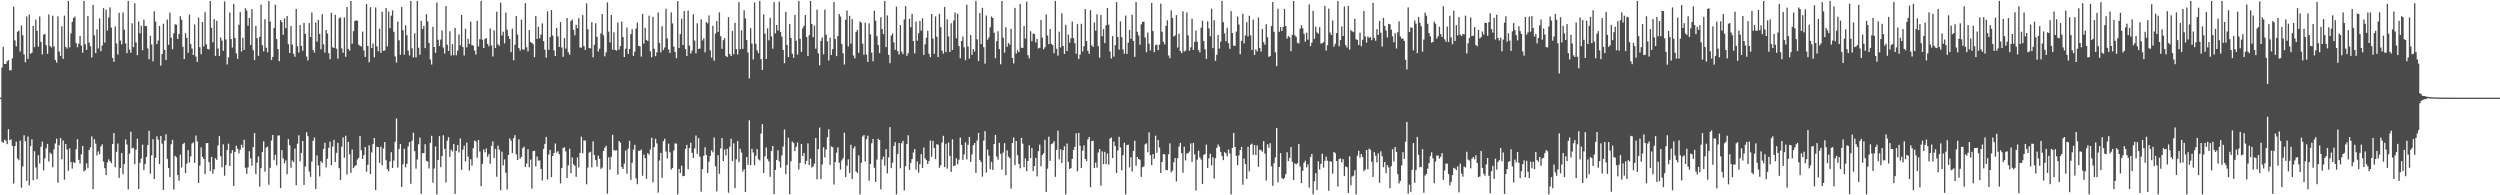<?xml version="1.0" encoding="UTF-8"?>
<svg xmlns="http://www.w3.org/2000/svg" width="1920" height="150">
  <path d="M0 75.000h1v1.000H0zM1 51.907h1v56.998H1zM2 35.936h1v73.801H2zM3 49.172h1v58.213H3zM4 49.114h1v58.917H4zM5 47.034h1v63.653H5zM6 46.116h1v53.128H6zM7 53.936h1v53.608H7zM8 54.049h1v53.083H8zM9 44.866h1v67.145H9zM10 5.128h1v135.897H10zM11 31.028h1v81.137H11zM12 35.704h1v73.113H12zM13 24.306h1v97.385H13zM14 23.484h1v99.606H14zM15 39.581h1v68.379H15zM16 19.534h1v124.521H16zM17 27.030h1v100.817H17zM18 41.758h1v62.123H18zM19 47.809h1v60.659H19zM20 12.695h1v126.191H20zM21 45.227h1v59.652H21zM22 11.212h1v131.023H22zM23 41.273h1v70.966H23zM24 40.377h1v66.564H24zM25 19.926h1v118.500H25zM26 36.176h1v80.015H26zM27 15.115h1v113.481H27zM28 23.578h1v114.039H28zM29 35.777h1v83.475H29zM30 12.657h1v112.860H30zM31 32.149h1v80.519H31zM32 41.844h1v66.887H32zM33 26.620h1v104.230H33zM34 25.950h1v95.618H34zM35 34.710h1v79.171H35zM36 41.395h1v69.083H36zM37 11.044h1v112.966H37zM38 35.254h1v81.968H38zM39 36.505h1v81.825H39zM40 12.011h1v116.427H40zM41 35.619h1v79.012H41zM42 46.084h1v64.166H42zM43 48.063h1v58.427H43zM44 12.520h1v127.894H44zM45 39.615h1v71.910H45zM46 42.937h1v63.025H46zM47 20.194h1v102.140H47zM48 45.192h1v62.652H48zM49 12.000h1v126.008H49zM50 36.027h1v74.525H50zM51 37.302h1v77.559H51zM52 0.706h1v130.518H52zM53 36.383h1v77.643H53zM54 25.634h1v98.816H54zM55 16.783h1v112.678H55zM56 13.785h1v110.700H56zM57 12.684h1v112.493H57zM58 33.065h1v81.556H58zM59 36.306h1v70.690H59zM60 33.542h1v89.238H60zM61 27.622h1v98.044H61zM62 35.033h1v83.513H62zM63 40.458h1v71.674H63zM64 0.721h1v130.851H64zM65 33.952h1v96.775H65zM66 38.281h1v87.149H66zM67 12.167h1v117.054H67zM68 32.734h1v82.399H68zM69 35.516h1v77.637H69zM70 44.139h1v60.613H70zM71 3.766h1v141.477H71zM72 27.123h1v79.788H72zM73 40.781h1v69.479H73zM74 22.592h1v96.763H74zM75 37.217h1v79.037H75zM76 14.079h1v104.356H76zM77 39.337h1v73.122H77zM78 34.955h1v75.881H78zM79 6.223h1v117.958H79zM80 32.717h1v96.454H80zM81 7.422h1v127.087H81zM82 23.480h1v101.254H82zM83 13.338h1v109.056H83zM84 5.691h1v118.103H84zM85 21.188h1v104.100H85zM86 44.474h1v66.181H86zM87 47.438h1v54.766H87zM88 20.288h1v108.188H88zM89 33.411h1v83.150H89zM90 41.914h1v68.392H90zM91 9.832h1v126.748H91zM92 31.108h1v97.957H92zM93 34.043h1v83.450H93zM94 9.558h1v124.272H94zM95 22.765h1v103.213H95zM96 33.284h1v73.827H96zM97 40.827h1v70.150H97zM98 0.717h1v144.703H98zM99 38.137h1v79.873H99zM100 40.574h1v60.589H100zM101 17.899h1v96.134H101zM102 36.245h1v77.152H102zM103 2.445h1v123.597H103zM104 32.558h1v82.452H104zM105 42.341h1v64.227H105zM106 16.412h1v128.771H106zM107 25.536h1v99.496H107zM108 19.707h1v102.082H108zM109 38.593h1v72.557H109zM110 15.030h1v115.651H110zM111 19.946h1v106.073H111zM112 20.063h1v100.420H112zM113 37.157h1v74.251H113zM114 45.526h1v54.946H114zM115 27.456h1v105.920H115zM116 34.078h1v85.208H116zM117 47.138h1v59.785H117zM118 8.721h1v128.805H118zM119 16.586h1v104.621H119zM120 33.823h1v70.865H120zM121 31.148h1v76.110H121zM122 19.940h1v106.042H122zM123 50.443h1v53.974H123zM124 41.419h1v68.917H124zM125 18.206h1v127.738H125zM126 38.280h1v69.715H126zM127 46.089h1v57.013H127zM128 14.967h1v106.998H128zM129 34.378h1v94.651H129zM130 9.655h1v126.318H130zM131 28.908h1v81.912H131zM132 37.800h1v69.571H132zM133 25.613h1v119.964H133zM134 18.643h1v101.086H134zM135 19.034h1v101.757H135zM136 29.889h1v104.540H136zM137 26.060h1v112.669H137zM138 12.440h1v106.307H138zM139 15.163h1v113.469H139zM140 35.930h1v74.766H140zM141 45.395h1v64.283H141zM142 25.518h1v107.456H142zM143 29.050h1v96.653H143zM144 40.463h1v74.829H144zM145 11.211h1v113.645H145zM146 33.831h1v86.266H146zM147 37.243h1v73.022H147zM148 42.240h1v67.102H148zM149 18.894h1v106.150H149zM150 43.419h1v60.649H150zM151 47.564h1v61.037H151zM152 13.564h1v126.983H152zM153 36.269h1v90.890H153zM154 41.657h1v71.536H154zM155 16.900h1v103.587H155zM156 35.654h1v86.396H156zM157 9.302h1v124.442H157zM158 34.025h1v75.928H158zM159 37.562h1v72.251H159zM160 37.969h1v86.620H160zM161 0.714h1v130.670H161zM162 21.280h1v99.255H162zM163 32.560h1v100.838H163zM164 14.661h1v115.296H164zM165 42.897h1v78.652H165zM166 15.943h1v106.867H166zM167 37.213h1v74.459H167zM168 43.003h1v61.536H168zM169 28.779h1v91.258H169zM170 31.205h1v97.251H170zM171 39.012h1v71.851H171zM172 1.131h1v133.847H172zM173 30.298h1v96.508H173zM174 49.479h1v65.668H174zM175 44.035h1v66.317H175zM176 9.628h1v117.860H176zM177 30.004h1v87.766H177zM178 36.511h1v78.778H178zM179 3.076h1v139.701H179zM180 29.250h1v87.428H180zM181 40.966h1v70.922H181zM182 45.221h1v68.982H182zM183 19.071h1v98.727H183zM184 9.274h1v105.693H184zM185 39.549h1v71.625H185zM186 28.968h1v84.338H186zM187 38.372h1v68.929H187zM188 6.275h1v122.601H188zM189 8.132h1v125.343H189zM190 19.698h1v108.904H190zM191 13.794h1v102.390H191zM192 34.544h1v87.175H192zM193 7.031h1v120.230H193zM194 38.575h1v74.327H194zM195 46.141h1v56.060H195zM196 19.912h1v113.828H196zM197 29.293h1v95.646H197zM198 42.830h1v77.335H198zM199 28.256h1v115.049H199zM200 3.505h1v125.598H200zM201 34.710h1v82.062H201zM202 39.452h1v69.063H202zM203 14.728h1v117.053H203zM204 36.667h1v76.604H204zM205 40.172h1v72.447H205zM206 0.720h1v141.162H206zM207 16.603h1v112.277H207zM208 46.136h1v61.721H208zM209 43.720h1v59.957H209zM210 21.498h1v101.577H210zM211 3.591h1v115.294H211zM212 29.989h1v96.964H212zM213 37.683h1v66.442H213zM214 46.983h1v56.979H214zM215 15.393h1v129.082H215zM216 16.957h1v98.366H216zM217 26.707h1v95.004H217zM218 14.112h1v111.278H218zM219 21.632h1v101.551H219zM220 12.299h1v121.488H220zM221 33.924h1v72.892H221zM222 40.688h1v70.806H222zM223 19.947h1v108.851H223zM224 34.205h1v89.088H224zM225 41.269h1v83.174H225zM226 43.591h1v70.504H226zM227 6.849h1v135.482H227zM228 35.471h1v74.918H228zM229 40.356h1v63.590H229zM230 19.280h1v104.693H230zM231 35.226h1v82.251H231zM232 38.951h1v69.330H232zM233 17.522h1v124.440H233zM234 26.072h1v101.865H234zM235 43.439h1v58.086H235zM236 46.442h1v58.134H236zM237 17.732h1v114.022H237zM238 28.417h1v107.401H238zM239 9.608h1v114.496H239zM240 38.439h1v69.717H240zM241 40.358h1v65.273H241zM242 17.242h1v128.031H242zM243 31.908h1v87.489H243zM244 15.348h1v111.610H244zM245 25.985h1v109.477H245zM246 37.857h1v85.998H246zM247 10.930h1v114.104H247zM248 34.039h1v80.358H248zM249 40.345h1v69.264H249zM250 23.034h1v105.588H250zM251 25.756h1v96.162H251zM252 40.845h1v72.596H252zM253 45.463h1v63.288H253zM254 9.842h1v117.013H254zM255 36.317h1v76.275H255zM256 36.874h1v70.557H256zM257 11.296h1v113.097H257zM258 37.390h1v80.035H258zM259 45.005h1v64.736H259zM260 13.966h1v115.209H260zM261 13.353h1v124.919H261zM262 37.183h1v75.434H262zM263 40.518h1v65.017H263zM264 13.339h1v107.740H264zM265 43.612h1v60.610H265zM266 5.354h1v128.753H266zM267 37.512h1v71.494H267zM268 38.935h1v79.589H268zM269 0.717h1v132.065H269zM270 33.605h1v81.222H270zM271 23.950h1v105.189H271zM272 16.126h1v111.583H272zM273 15.549h1v111.202H273zM274 15.920h1v106.619H274zM275 34.292h1v86.955H275zM276 35.114h1v69.329H276zM277 35.813h1v79.617H277zM278 24.267h1v97.834H278zM279 38.727h1v80.364H279zM280 43.740h1v69.160H280zM281 3.086h1v128.765H281zM282 35.336h1v91.184H282zM283 47.843h1v63.753H283zM284 5.526h1v128.155H284zM285 36.896h1v80.154H285zM286 33.410h1v77.183H286zM287 44.018h1v61.991H287zM288 5.734h1v140.223H288zM289 35.657h1v77.089H289zM290 39.371h1v73.602H290zM291 22.015h1v103.091H291zM292 40.558h1v72.099H292zM293 8.969h1v118.050H293zM294 39.069h1v74.941H294zM295 38.760h1v70.371H295zM296 6.135h1v116.991H296zM297 35.663h1v94.216H297zM298 8.836h1v122.688H298zM299 21.671h1v102.348H299zM300 12.036h1v104.850H300zM301 7.975h1v121.020H301zM302 24.422h1v98.857H302zM303 43.384h1v65.477H303zM304 48.001h1v43.038H304zM305 16.543h1v112.183H305zM306 30.931h1v83.487H306zM307 42.129h1v68.501H307zM308 5.332h1v138.274H308zM309 23.257h1v102.960H309zM310 41.970h1v72.299H310zM311 19.436h1v109.092H311zM312 27.053h1v98.755H312zM313 38.907h1v73.633H313zM314 42.580h1v66.554H314zM315 0.719h1v140.460H315zM316 37.141h1v70.890H316zM317 44.100h1v57.803H317zM318 25.608h1v90.450H318zM319 44.057h1v85.503H319zM320 0.711h1v121.789H320zM321 36.595h1v74.217H321zM322 42.054h1v63.549H322zM323 15.951h1v132.960H323zM324 22.259h1v95.439H324zM325 19.954h1v97.615H325zM326 36.977h1v73.763H326zM327 10.874h1v112.664H327zM328 16.432h1v107.637H328zM329 32.986h1v96.392H329zM330 45.650h1v64.095H330zM331 49.561h1v54.738H331zM332 20.563h1v119.720H332zM333 36.090h1v93.346H333zM334 40.547h1v71.926H334zM335 1.972h1v147.310H335zM336 30.524h1v92.349H336zM337 35.381h1v69.186H337zM338 30.420h1v98.014H338zM339 23.407h1v96.431H339zM340 36.526h1v67.345H340zM341 41.126h1v73.135H341zM342 4.635h1v135.555H342zM343 34.372h1v73.589H343zM344 39.092h1v66.278H344zM345 24.029h1v96.463H345zM346 42.573h1v72.398H346zM347 33.896h1v82.433H347zM348 42.429h1v68.103H348zM349 21.440h1v127.428H349zM350 42.425h1v73.465H350zM351 38.855h1v72.499H351zM352 26.449h1v90.651H352zM353 34.825h1v71.542H353zM354 11.510h1v118.915H354zM355 36.136h1v78.791H355zM356 42.622h1v69.267H356zM357 22.111h1v101.918H357zM358 36.412h1v73.093H358zM359 29.801h1v90.478H359zM360 33.618h1v97.316H360zM361 16.657h1v105.609H361zM362 34.701h1v92.503H362zM363 34.986h1v78.880H363zM364 38.831h1v69.144H364zM365 41.880h1v66.757H365zM366 16.034h1v105.123H366zM367 35.620h1v71.916H367zM368 30.062h1v86.308H368zM369 0.712h1v142.231H369zM370 30.493h1v95.337H370zM371 36.900h1v77.819H371zM372 30.011h1v86.967H372zM373 29.234h1v84.844H373zM374 33.672h1v86.682H374zM375 35.606h1v82.830H375zM376 21.847h1v103.895H376zM377 34.885h1v77.156H377zM378 43.363h1v65.256H378zM379 23.284h1v98.028H379zM380 36.928h1v77.415H380zM381 9.007h1v126.714H381zM382 34.102h1v77.752H382zM383 35.115h1v79.883H383zM384 1.977h1v144.172H384zM385 27.319h1v89.160H385zM386 24.375h1v102.669H386zM387 33.336h1v89.102H387zM388 9.743h1v122.895H388zM389 22.798h1v122.788H389zM390 27.645h1v91.341H390zM391 29.974h1v76.308H391zM392 40.050h1v67.946H392zM393 22.064h1v95.491H393zM394 46.306h1v59.847H394zM395 34.354h1v69.492H395zM396 12.304h1v106.187H396zM397 26.504h1v96.399H397zM398 36.911h1v70.114H398zM399 38.823h1v83.142H399zM400 15.046h1v105.432H400zM401 37.916h1v75.825H401zM402 38.139h1v74.491H402zM403 2.456h1v125.829H403zM404 36.375h1v89.296H404zM405 39.481h1v75.125H405zM406 23.071h1v105.401H406zM407 32.272h1v90.281H407zM408 32.851h1v111.997H408zM409 33.886h1v82.182H409zM410 43.895h1v71.883H410zM411 12.311h1v115.525H411zM412 29.975h1v90.177H412zM413 20.556h1v102.757H413zM414 29.407h1v93.853H414zM415 26.506h1v103.248H415zM416 17.963h1v120.678H416zM417 31.567h1v82.819H417zM418 38.157h1v72.407H418zM419 44.279h1v60.861H419zM420 8.724h1v129.183H420zM421 38.262h1v80.370H421zM422 28.418h1v86.671H422zM423 7.760h1v128.252H423zM424 27.304h1v92.489H424zM425 38.639h1v78.809H425zM426 43.035h1v67.186H426zM427 21.513h1v95.643H427zM428 27.951h1v88.157H428zM429 36.057h1v82.394H429zM430 16.992h1v123.903H430zM431 36.515h1v92.583H431zM432 43.598h1v70.068H432zM433 29.286h1v83.764H433zM434 37.348h1v78.873H434zM435 13.819h1v122.957H435zM436 40.216h1v86.742H436zM437 41.992h1v72.250H437zM438 16.127h1v116.888H438zM439 15.048h1v105.872H439zM440 22.906h1v103.283H440zM441 27.205h1v100.141H441zM442 19.050h1v116.775H442zM443 21.638h1v99.310H443zM444 13.907h1v114.635H444zM445 36.479h1v80.988H445zM446 36.572h1v68.462H446zM447 11.563h1v106.251H447zM448 35.371h1v72.451H448zM449 38.330h1v69.635H449zM450 2.629h1v138.865H450zM451 22.483h1v106.209H451zM452 36.909h1v80.269H452zM453 37.121h1v79.412H453zM454 17.112h1v111.406H454zM455 44.028h1v64.559H455zM456 34.476h1v84.615H456zM457 17.824h1v105.090H457zM458 28.332h1v99.651H458zM459 39.524h1v79.964H459zM460 37.318h1v84.708H460zM461 25.674h1v103.999H461zM462 10.769h1v117.948H462zM463 27.059h1v88.897H463zM464 43.249h1v70.241H464zM465 40.257h1v71.648H465zM466 1.891h1v146.920H466zM467 24.310h1v96.515H467zM468 32.598h1v97.756H468zM469 11.454h1v109.004H469zM470 38.157h1v65.368H470zM471 24.821h1v90.465H471zM472 38.386h1v77.220H472zM473 38.913h1v76.502H473zM474 17.317h1v116.815H474zM475 38.097h1v70.193H475zM476 35.380h1v74.220H476zM477 16.664h1v111.623H477zM478 28.451h1v101.350H478zM479 43.793h1v81.882H479zM480 37.378h1v78.243H480zM481 21.217h1v112.160H481zM482 41.402h1v72.711H482zM483 37.583h1v70.567H483zM484 26.174h1v111.939H484zM485 22.436h1v102.598H485zM486 42.912h1v72.033H486zM487 39.632h1v71.579H487zM488 21.960h1v115.025H488zM489 17.302h1v124.176H489zM490 35.179h1v80.566H490zM491 35.651h1v80.103H491zM492 43.477h1v71.370H492zM493 10.726h1v124.269H493zM494 33.534h1v85.217H494zM495 21.327h1v100.163H495zM496 30.609h1v106.695H496zM497 31.525h1v86.079H497zM498 12.022h1v106.859H498zM499 39.453h1v75.409H499zM500 43.918h1v61.893H500zM501 12.879h1v127.184H501zM502 37.363h1v75.657H502zM503 43.164h1v63.383H503zM504 40.207h1v69.998H504zM505 9.507h1v138.414H505zM506 32.961h1v90.287H506zM507 40.254h1v77.163H507zM508 20.240h1v116.351H508zM509 38.429h1v69.997H509zM510 36.444h1v70.087H510zM511 6.639h1v109.770H511zM512 29.514h1v92.201H512zM513 38.060h1v72.214H513zM514 40.636h1v76.290H514zM515 9.468h1v120.719H515zM516 17.973h1v110.988H516zM517 35.852h1v79.742H517zM518 39.918h1v70.166H518zM519 44.706h1v65.647H519zM520 0.850h1v148.439H520zM521 36.831h1v92.917H521zM522 26.215h1v106.638H522zM523 14.365h1v112.923H523zM524 34.617h1v100.698H524zM525 8.488h1v126.609H525zM526 37.638h1v76.673H526zM527 42.993h1v68.329H527zM528 8.178h1v121.806H528zM529 35.022h1v78.686H529zM530 41.105h1v68.500H530zM531 38.842h1v78.585H531zM532 10.993h1v110.315H532zM533 31.160h1v82.910H533zM534 40.936h1v63.143H534zM535 17.888h1v100.264H535zM536 37.692h1v68.443H536zM537 37.245h1v83.098H537zM538 14.837h1v132.402H538zM539 31.053h1v98.911H539zM540 29.495h1v90.143H540zM541 40.190h1v72.844H541zM542 17.020h1v102.175H542zM543 17.954h1v115.036H543zM544 11.813h1v112.391H544zM545 38.662h1v81.105H545zM546 44.281h1v71.191H546zM547 19.814h1v97.237H547zM548 46.620h1v58.878H548zM549 25.746h1v102.004H549zM550 16.195h1v130.820H550zM551 24.466h1v94.737H551zM552 9.522h1v123.967H552zM553 27.813h1v86.139H553zM554 37.478h1v68.551H554zM555 30.866h1v92.760H555zM556 29.218h1v85.597H556zM557 42.936h1v76.467H557zM558 43.789h1v70.487H558zM559 13.228h1v134.814H559zM560 41.555h1v71.145H560zM561 43.015h1v63.554H561zM562 23.675h1v100.109H562zM563 41.668h1v68.436H563zM564 17.506h1v126.992H564zM565 37.661h1v84.656H565zM566 41.802h1v66.508H566zM567 1.599h1v122.983H567zM568 37.781h1v76.480H568zM569 23.233h1v93.962H569zM570 37.543h1v94.268H570zM571 7.872h1v122.079H571zM572 14.202h1v133.301H572zM573 30.744h1v89.820H573zM574 40.316h1v86.201H574zM575 60.234h1v32.146H575zM576 21.619h1v105.128H576zM577 33.506h1v80.701H577zM578 45.687h1v71.399H578zM579 1.902h1v125.038H579zM580 33.660h1v85.953H580zM581 38.770h1v75.803H581zM582 40.807h1v81.580H582zM583 0.699h1v122.532H583zM584 45.453h1v57.101H584zM585 53.706h1v41.632H585zM586 11.058h1v121.899H586zM587 25.779h1v94.226H587zM588 45.283h1v67.972H588zM589 21.737h1v100.410H589zM590 30.968h1v92.997H590zM591 13.665h1v122.100H591zM592 27.945h1v87.912H592zM593 37.388h1v74.721H593zM594 1.574h1v147.509H594zM595 25.576h1v104.936H595zM596 19.212h1v103.640H596zM597 23.473h1v91.887H597zM598 1.282h1v122.667H598zM599 24.414h1v104.423H599zM600 28.180h1v91.185H600zM601 38.397h1v74.098H601zM602 48.547h1v50.876H602zM603 9.130h1v124.660H603zM604 34.575h1v92.030H604zM605 43.754h1v61.980H605zM606 18.459h1v130.686H606zM607 29.136h1v94.788H607zM608 41.267h1v67.428H608zM609 44.391h1v65.383H609zM610 11.447h1v104.574H610zM611 31.292h1v81.457H611zM612 41.996h1v67.442H612zM613 0.718h1v129.415H613zM614 29.845h1v95.320H614zM615 39.809h1v70.754H615zM616 21.731h1v98.145H616zM617 19.856h1v97.626H617zM618 11.548h1v114.543H618zM619 28.469h1v95.050H619zM620 43.038h1v67.095H620zM621 27.099h1v99.699H621zM622 0.713h1v121.160H622zM623 18.383h1v110.284H623zM624 28.593h1v99.177H624zM625 19.723h1v105.983H625zM626 37.374h1v68.638H626zM627 7.432h1v130.341H627zM628 41.012h1v73.529H628zM629 50.123h1v47.855H629zM630 31.410h1v106.163H630zM631 28.708h1v97.558H631zM632 41.706h1v71.380H632zM633 7.359h1v113.570H633zM634 26.730h1v87.998H634zM635 31.762h1v73.659H635zM636 46.477h1v52.802H636zM637 28.977h1v97.620H637zM638 42.240h1v70.207H638zM639 37.714h1v75.320H639zM640 1.588h1v140.140H640zM641 29.979h1v94.521H641zM642 43.122h1v74.066H642zM643 27.605h1v85.609H643zM644 10.698h1v114.296H644zM645 12.705h1v117.537H645zM646 33.782h1v89.406H646zM647 40.906h1v80.626H647zM648 49.540h1v52.352H648zM649 15.136h1v120.839H649zM650 8.088h1v119.121H650zM651 35.645h1v86.724H651zM652 12.146h1v120.696H652zM653 33.485h1v77.669H653zM654 14.694h1v122.845H654zM655 42.576h1v71.458H655zM656 44.782h1v67.621H656zM657 24.417h1v107.257H657zM658 22.893h1v109.986H658zM659 40.521h1v78.816H659zM660 16.435h1v132.855H660zM661 17.587h1v107.420H661zM662 33.564h1v71.278H662zM663 42.031h1v61.723H663zM664 17.401h1v106.593H664zM665 41.879h1v64.956H665zM666 47.496h1v56.754H666zM667 17.922h1v120.805H667zM668 26.417h1v99.530H668zM669 40.427h1v69.618H669zM670 47.035h1v59.739H670zM671 8.194h1v120.653H671zM672 15.885h1v123.820H672zM673 27.826h1v94.737H673zM674 34.503h1v72.072H674zM675 40.756h1v66.754H675zM676 13.268h1v132.176H676zM677 22.322h1v100.132H677zM678 26.199h1v94.048H678zM679 0.715h1v126.543H679zM680 36.186h1v78.329H680zM681 11.813h1v121.425H681zM682 42.075h1v78.791H682zM683 48.516h1v49.145H683zM684 27.310h1v101.859H684zM685 25.673h1v99.349H685zM686 32.514h1v79.629H686zM687 38.215h1v70.986H687zM688 5.088h1v144.202H688zM689 39.359h1v78.794H689zM690 41.875h1v67.935H690zM691 19.251h1v110.006H691zM692 39.671h1v70.309H692zM693 41.594h1v66.556H693zM694 14.874h1v131.385H694zM695 4.715h1v122.918H695zM696 42.834h1v67.716H696zM697 40.857h1v63.060H697zM698 14.362h1v116.142H698zM699 21.006h1v104.074H699zM700 10.626h1v111.560H700zM701 31.529h1v85.598H701zM702 41.049h1v73.443H702zM703 16.655h1v113.576H703zM704 31.231h1v92.820H704zM705 25.571h1v106.980H705zM706 16.082h1v110.001H706zM707 23.522h1v94.843H707zM708 14.005h1v114.943H708zM709 42.265h1v71.039H709zM710 34.018h1v87.562H710zM711 28.979h1v94.009H711zM712 23.612h1v102.358H712zM713 41.232h1v82.408H713zM714 43.863h1v64.061H714zM715 10.760h1v109.593H715zM716 29.664h1v78.448H716zM717 41.323h1v72.337H717zM718 12.608h1v109.538H718zM719 28.169h1v82.560H719zM720 43.822h1v67.345H720zM721 10.629h1v118.181H721zM722 20.834h1v106.062H722zM723 38.926h1v70.593H723zM724 41.152h1v63.130H724zM725 5.389h1v122.900H725zM726 40.093h1v70.275H726zM727 14.848h1v114.622H727zM728 27.991h1v81.455H728zM729 39.879h1v79.852H729zM730 17.869h1v114.174H730zM731 38.413h1v68.576H731zM732 15.702h1v111.828H732zM733 9.583h1v117.514H733zM734 29.400h1v92.104H734zM735 10.615h1v115.521H735zM736 35.391h1v87.220H736zM737 44.745h1v60.949H737zM738 31.471h1v79.800H738zM739 28.032h1v94.723H739zM740 36.342h1v82.297H740zM741 46.211h1v63.097H741zM742 3.697h1v118.689H742zM743 35.742h1v75.384H743zM744 44.951h1v60.236H744zM745 26.880h1v97.528H745zM746 42.064h1v76.509H746zM747 37.675h1v73.860H747zM748 39.578h1v70.248H748zM749 0.717h1v132.115H749zM750 30.216h1v77.732H750zM751 46.836h1v55.274H751zM752 10.040h1v112.716H752zM753 33.860h1v90.448H753zM754 6.008h1v129.629H754zM755 36.242h1v71.811H755zM756 48.833h1v51.873H756zM757 11.913h1v120.615H757zM758 30.536h1v84.346H758zM759 28.776h1v90.839H759zM760 20.945h1v109.084H760zM761 12.681h1v111.593H761zM762 13.789h1v116.765H762zM763 25.145h1v85.463H763zM764 44.700h1v58.941H764zM765 31.653h1v88.489H765zM766 24.028h1v98.636H766zM767 37.687h1v72.013H767zM768 49.374h1v68.743H768zM769 0.717h1v129.514H769zM770 28.866h1v88.303H770zM771 40.421h1v69.518H771zM772 20.882h1v113.638H772zM773 35.948h1v79.580H773zM774 32.978h1v87.248H774zM775 34.329h1v87.131H775zM776 22.186h1v122.658H776zM777 44.468h1v65.296H777zM778 48.738h1v56.811H778zM779 6.062h1v120.784H779zM780 41.139h1v67.163H780zM781 38.564h1v80.640H781zM782 40.030h1v85.878H782zM783 3.009h1v126.276H783zM784 36.676h1v69.278H784zM785 36.828h1v73.532H785zM786 20.040h1v108.413H786zM787 29.602h1v92.075H787zM788 1.217h1v130.271H788zM789 42.401h1v81.236H789zM790 44.864h1v66.776H790zM791 24.005h1v97.445H791zM792 31.688h1v82.001H792zM793 25.774h1v105.603H793zM794 26.204h1v101.287H794zM795 32.612h1v88.610H795zM796 29.929h1v105.545H796zM797 37.218h1v78.872H797zM798 36.713h1v74.332H798zM799 15.351h1v112.352H799zM800 28.880h1v90.167H800zM801 37.851h1v79.900H801zM802 36.325h1v71.053H802zM803 11.096h1v136.383H803zM804 27.309h1v102.216H804zM805 33.889h1v71.084H805zM806 22.258h1v101.309H806zM807 33.742h1v77.013H807zM808 34.680h1v75.421H808zM809 40.844h1v67.600H809zM810 0.713h1v135.109H810zM811 37.412h1v77.729H811zM812 42.704h1v57.585H812zM813 24.318h1v98.116H813zM814 36.462h1v78.155H814zM815 10.210h1v114.995H815zM816 35.349h1v80.036H816zM817 41.402h1v70.955H817zM818 19.023h1v130.273H818zM819 39.246h1v70.969H819zM820 26.575h1v97.671H820zM821 32.643h1v97.130H821zM822 29.430h1v99.698H822zM823 16.550h1v105.510H823zM824 29.305h1v85.858H824zM825 33.292h1v79.509H825zM826 41.290h1v61.129H826zM827 18.516h1v113.099H827zM828 45.298h1v56.780H828zM829 41.919h1v70.025H829zM830 18.265h1v110.801H830zM831 39.548h1v76.157H831zM832 35.536h1v76.096H832zM833 6.984h1v115.186H833zM834 31.413h1v92.342H834zM835 39.011h1v68.092H835zM836 41.324h1v63.929H836zM837 7.828h1v135.898H837zM838 34.791h1v73.651H838zM839 36.054h1v72.038H839zM840 17.315h1v111.722H840zM841 23.530h1v101.304H841zM842 10.970h1v117.788H842zM843 35.453h1v81.676H843zM844 44.326h1v70.086H844zM845 11.491h1v131.132H845zM846 27.921h1v88.370H846zM847 22.381h1v103.743H847zM848 33.060h1v83.534H848zM849 19.398h1v106.679H849zM850 6.140h1v111.786H850zM851 18.888h1v107.532H851zM852 39.557h1v66.900H852zM853 44.936h1v60.698H853zM854 27.766h1v93.666H854zM855 43.478h1v65.241H855zM856 34.718h1v77.476H856zM857 1.576h1v131.232H857zM858 28.402h1v87.166H858zM859 38.089h1v66.965H859zM860 16.436h1v96.752H860zM861 28.550h1v102.197H861zM862 37.915h1v81.287H862zM863 41.175h1v68.441H863zM864 11.999h1v137.293H864zM865 41.432h1v70.014H865zM866 32.780h1v78.272H866zM867 22.897h1v105.626H867zM868 29.838h1v90.949H868zM869 11.326h1v120.466H869zM870 31.482h1v84.384H870zM871 43.651h1v64.453H871zM872 1.579h1v125.739H872zM873 24.354h1v96.173H873zM874 27.213h1v94.937H874zM875 34.414h1v88.275H875zM876 18.650h1v117.197H876zM877 16.806h1v111.676H877zM878 16.574h1v111.255H878zM879 28.846h1v82.052H879zM880 40.017h1v70.046H880zM881 24.979h1v91.961H881zM882 33.604h1v68.037H882zM883 38.719h1v80.497H883zM884 2.235h1v124.524H884zM885 23.873h1v94.377H885zM886 40.016h1v81.888H886zM887 34.649h1v69.530H887zM888 34.287h1v82.992H888zM889 38.498h1v69.009H889zM890 34.266h1v79.040H890zM891 2.779h1v130.129H891zM892 24.373h1v100.001H892zM893 32.169h1v86.099H893zM894 34.096h1v84.552H894zM895 19.853h1v110.694H895zM896 15.567h1v115.254H896zM897 42.599h1v75.862H897zM898 44.737h1v65.400H898zM899 7.988h1v124.358H899zM900 13.702h1v117.388H900zM901 28.080h1v96.519H901zM902 27.165h1v94.174H902zM903 11.632h1v127.701H903zM904 36.498h1v84.996H904zM905 25.849h1v86.714H905zM906 39.224h1v70.556H906zM907 40.835h1v76.837H907zM908 8.675h1v123.916H908zM909 39.557h1v73.157H909zM910 38.953h1v84.224H910zM911 9.572h1v108.316H911zM912 27.171h1v90.454H912zM913 38.896h1v77.425H913zM914 36.340h1v73.778H914zM915 14.345h1v109.975H915zM916 38.382h1v71.342H916zM917 32.186h1v86.304H917zM918 23.443h1v122.950H918zM919 31.878h1v90.770H919zM920 38.487h1v77.267H920zM921 40.245h1v80.688H921zM922 21.292h1v101.259H922zM923 15.870h1v125.494H923zM924 31.560h1v87.525H924zM925 37.907h1v80.329H925zM926 45.219h1v65.832H926zM927 16.350h1v112.617H927zM928 21.833h1v99.837H928zM929 27.866h1v90.180H929zM930 6.653h1v120.357H930zM931 36.982h1v83.820H931zM932 15.551h1v121.617H932zM933 46.815h1v74.715H933zM934 42.104h1v71.382H934zM935 26.805h1v84.129H935zM936 37.320h1v75.285H936zM937 32.019h1v84.549H937zM938 0.685h1v119.030H938zM939 17.059h1v105.947H939zM940 25.672h1v91.179H940zM941 31.651h1v85.986H941zM942 21.331h1v98.683H942zM943 33.187h1v81.595H943zM944 37.533h1v80.275H944zM945 8.552h1v140.745H945zM946 25.415h1v88.183H946zM947 35.088h1v67.017H947zM948 35.328h1v77.571H948zM949 24.317h1v95.391H949zM950 12.767h1v114.147H950zM951 18.810h1v100.487H951zM952 41.613h1v73.598H952zM953 31.400h1v81.403H953zM954 10.484h1v131.387H954zM955 33.325h1v88.435H955zM956 27.182h1v98.883H956zM957 17.019h1v120.413H957zM958 27.960h1v84.805H958zM959 12.085h1v119.528H959zM960 27.122h1v84.108H960zM961 38.341h1v72.010H961zM962 14.988h1v103.920H962zM963 42.221h1v69.212H963zM964 37.880h1v81.224H964zM965 39.418h1v72.268H965zM966 13.401h1v114.674H966zM967 36.923h1v78.042H967zM968 39.611h1v75.774H968zM969 22.203h1v94.259H969zM970 32.389h1v76.076H970zM971 34.353h1v83.729H971zM972 18.582h1v120.114H972zM973 28.605h1v82.120H973zM974 43.682h1v69.795H974zM975 43.040h1v66.949H975zM976 19.996h1v107.689H976zM977 1.560h1v141.113H977zM978 24.427h1v100.803H978zM979 40.175h1v80.735H979zM980 50.781h1v47.544H980zM981 6.744h1v133.302H981zM982 24.433h1v103.789H982zM983 20.777h1v96.777H983zM984 23.790h1v112.839H984zM985 20.617h1v117.122H985zM986 6.794h1v129.814H986zM987 19.997h1v113.731H987zM988 29.642h1v87.320H988zM989 27.702h1v96.112H989zM990 28.629h1v92.538H990zM991 39.438h1v73.479H991zM992 26.727h1v97.480H992zM993 0.708h1v137.613H993zM994 27.076h1v98.423H994zM995 28.372h1v97.883H995zM996 32.879h1v92.422H996zM997 33.389h1v77.168H997zM998 22.062h1v105.886H998zM999 19.406h1v121.219H999zM1000 21.719h1v109.454H1000zM1001 25.930h1v99.029H1001zM1002 31.996h1v91.406H1002zM1003 25.065h1v103.467H1003zM1004 30.474h1v95.791H1004zM1005 3.345h1v140.803H1005zM1006 35.431h1v85.111H1006zM1007 32.696h1v85.552H1007zM1008 8.303h1v140.975H1008zM1009 29.861h1v109.361H1009zM1010 20.476h1v112.556H1010zM1011 24.886h1v121.139H1011zM1012 25.855h1v98.057H1012zM1013 20.875h1v109.288H1013zM1014 33.423h1v92.495H1014zM1015 33.292h1v84.823H1015zM1016 32.358h1v96.405H1016zM1017 4.556h1v119.004H1017zM1018 38.804h1v81.537H1018zM1019 34.692h1v88.701H1019zM1020 6.593h1v139.951H1020zM1021 25.054h1v98.811H1021zM1022 26.830h1v97.332H1022zM1023 15.701h1v117.639H1023zM1024 35.771h1v80.956H1024zM1025 33.638h1v83.952H1025zM1026 25.386h1v98.321H1026zM1027 0.709h1v142.538H1027zM1028 35.520h1v86.690H1028zM1029 30.753h1v90.841H1029zM1030 20.268h1v104.466H1030zM1031 27.667h1v94.623H1031zM1032 5.032h1v130.172H1032zM1033 34.661h1v93.244H1033zM1034 36.494h1v91.897H1034zM1035 4.573h1v143.618H1035zM1036 38.139h1v81.900H1036zM1037 23.165h1v119.193H1037zM1038 24.061h1v111.524H1038zM1039 24.741h1v110.194H1039zM1040 14.405h1v116.373H1040zM1041 30.125h1v119.116H1041zM1042 30.709h1v88.826H1042zM1043 34.574h1v81.246H1043zM1044 25.019h1v96.026H1044zM1045 35.538h1v82.793H1045zM1046 30.641h1v89.875H1046zM1047 8.369h1v123.057H1047zM1048 28.034h1v102.152H1048zM1049 32.659h1v82.565H1049zM1050 28.060h1v101.960H1050zM1051 29.083h1v85.111H1051zM1052 28.481h1v86.592H1052zM1053 30.871h1v93.343H1053zM1054 2.127h1v133.746H1054zM1055 29.110h1v87.752H1055zM1056 31.265h1v88.262H1056zM1057 22.349h1v102.363H1057zM1058 26.830h1v90.935H1058zM1059 16.048h1v124.289H1059zM1060 25.098h1v91.132H1060zM1061 35.724h1v84.264H1061zM1062 13.717h1v114.685H1062zM1063 19.909h1v104.518H1063zM1064 23.426h1v109.588H1064zM1065 28.702h1v98.147H1065zM1066 18.255h1v110.347H1066zM1067 18.650h1v125.936H1067zM1068 22.789h1v104.849H1068zM1069 27.911h1v86.702H1069zM1070 32.438h1v91.519H1070zM1071 25.474h1v87.418H1071zM1072 37.205h1v79.464H1072zM1073 24.802h1v108.941H1073zM1074 16.437h1v124.488H1074zM1075 28.002h1v110.956H1075zM1076 29.785h1v97.269H1076zM1077 29.548h1v87.340H1077zM1078 31.443h1v90.591H1078zM1079 45.925h1v62.924H1079zM1080 53.344h1v40.228H1080zM1081 5.673h1v143.082H1081zM1082 24.554h1v117.258H1082zM1083 21.038h1v126.346H1083zM1084 21.320h1v109.029H1084zM1085 38.710h1v71.163H1085zM1086 15.737h1v124.662H1086zM1087 18.196h1v112.405H1087zM1088 40.764h1v64.395H1088zM1089 13.126h1v105.740H1089zM1090 17.525h1v110.998H1090zM1091 20.182h1v107.960H1091zM1092 39.677h1v74.914H1092zM1093 30.430h1v117.607H1093zM1094 9.667h1v125.122H1094zM1095 12.035h1v121.555H1095zM1096 18.297h1v111.234H1096zM1097 25.450h1v99.780H1097zM1098 27.945h1v91.928H1098zM1099 32.733h1v84.249H1099zM1100 32.202h1v89.406H1100zM1101 16.512h1v124.199H1101zM1102 18.209h1v105.840H1102zM1103 29.655h1v89.851H1103zM1104 27.835h1v91.636H1104zM1105 20.519h1v101.402H1105zM1106 26.202h1v94.172H1106zM1107 28.397h1v89.226H1107zM1108 4.794h1v133.281H1108zM1109 30.134h1v100.773H1109zM1110 32.123h1v93.522H1110zM1111 20.391h1v105.330H1111zM1112 32.276h1v101.399H1112zM1113 12.125h1v130.278H1113zM1114 28.736h1v111.013H1114zM1115 34.018h1v100.480H1115zM1116 8.202h1v120.736H1116zM1117 31.428h1v98.062H1117zM1118 19.295h1v111.273H1118zM1119 27.243h1v100.531H1119zM1120 13.130h1v134.655H1120zM1121 26.635h1v98.986H1121zM1122 27.729h1v105.517H1122zM1123 26.093h1v109.584H1123zM1124 26.382h1v101.499H1124zM1125 12.040h1v116.611H1125zM1126 41.048h1v75.527H1126zM1127 33.191h1v89.376H1127zM1128 29.146h1v94.150H1128zM1129 13.414h1v115.866H1129zM1130 27.683h1v94.182H1130zM1131 27.460h1v93.123H1131zM1132 20.721h1v101.643H1132zM1133 34.541h1v84.696H1133zM1134 35.587h1v89.550H1134zM1135 23.001h1v113.033H1135zM1136 29.615h1v105.967H1136zM1137 28.544h1v87.440H1137zM1138 24.174h1v104.813H1138zM1139 26.578h1v106.875H1139zM1140 17.465h1v117.518H1140zM1141 17.662h1v108.590H1141zM1142 27.520h1v93.837H1142zM1143 17.011h1v118.019H1143zM1144 10.182h1v138.266H1144zM1145 22.354h1v109.187H1145zM1146 25.005h1v102.318H1146zM1147 13.666h1v123.731H1147zM1148 30.349h1v91.524H1148zM1149 11.251h1v119.074H1149zM1150 29.178h1v95.168H1150zM1151 31.149h1v91.865H1151zM1152 28.958h1v84.756H1152zM1153 39.354h1v84.567H1153zM1154 30.426h1v86.686H1154zM1155 17.356h1v131.573H1155zM1156 12.417h1v121.289H1156zM1157 32.014h1v97.828H1157zM1158 25.532h1v98.784H1158zM1159 31.214h1v92.539H1159zM1160 39.076h1v75.600H1160zM1161 24.080h1v103.697H1161zM1162 17.738h1v122.472H1162zM1163 23.161h1v99.457H1163zM1164 26.977h1v97.746H1164zM1165 31.047h1v85.686H1165zM1166 20.184h1v104.844H1166zM1167 23.915h1v112.864H1167zM1168 26.123h1v105.426H1168zM1169 39.522h1v86.528H1169zM1170 42.753h1v80.381H1170zM1171 13.002h1v123.198H1171zM1172 26.555h1v96.931H1172zM1173 24.860h1v107.050H1173zM1174 12.808h1v123.953H1174zM1175 24.319h1v99.856H1175zM1176 12.384h1v116.878H1176zM1177 21.497h1v102.749H1177zM1178 28.063h1v101.914H1178zM1179 26.105h1v90.674H1179zM1180 33.335h1v89.638H1180zM1181 29.165h1v95.063H1181zM1182 19.530h1v101.027H1182zM1183 14.962h1v112.385H1183zM1184 30.537h1v91.223H1184zM1185 21.785h1v99.392H1185zM1186 26.520h1v91.044H1186zM1187 36.130h1v79.132H1187zM1188 36.434h1v79.760H1188zM1189 20.443h1v128.835H1189zM1190 12.620h1v130.535H1190zM1191 15.833h1v120.225H1191zM1192 31.255h1v113.331H1192zM1193 27.954h1v98.480H1193zM1194 10.709h1v121.728H1194zM1195 15.211h1v119.834H1195zM1196 33.279h1v96.820H1196zM1197 56.434h1v46.040H1197zM1198 13.188h1v120.009H1198zM1199 32.567h1v93.717H1199zM1200 19.862h1v97.715H1200zM1201 25.641h1v110.372H1201zM1202 30.743h1v89.270H1202zM1203 18.539h1v105.210H1203zM1204 40.798h1v67.346H1204zM1205 45.639h1v59.928H1205zM1206 26.654h1v94.316H1206zM1207 33.438h1v82.915H1207zM1208 42.487h1v67.549H1208zM1209 43.705h1v63.847H1209zM1210 17.237h1v119.618H1210zM1211 43.605h1v67.193H1211zM1212 52.469h1v48.228H1212zM1213 13.395h1v108.953H1213zM1214 35.504h1v77.072H1214zM1215 15.402h1v125.073H1215zM1216 30.549h1v85.790H1216zM1217 44.471h1v57.025H1217zM1218 15.934h1v120.989H1218zM1219 33.757h1v88.698H1219zM1220 19.858h1v113.972H1220zM1221 12.977h1v107.609H1221zM1222 33.121h1v88.335H1222zM1223 7.867h1v119.637H1223zM1224 32.000h1v86.663H1224zM1225 44.739h1v64.147H1225zM1226 25.869h1v75.543H1226zM1227 23.929h1v104.956H1227zM1228 38.691h1v85.133H1228zM1229 45.431h1v64.710H1229zM1230 13.883h1v119.345H1230zM1231 36.073h1v86.009H1231zM1232 40.693h1v68.365H1232zM1233 9.238h1v115.538H1233zM1234 26.762h1v106.770H1234zM1235 35.982h1v73.126H1235zM1236 34.792h1v80.855H1236zM1237 19.119h1v128.120H1237zM1238 30.892h1v80.995H1238zM1239 24.734h1v95.953H1239zM1240 20.554h1v100.511H1240zM1241 38.607h1v88.294H1241zM1242 16.245h1v119.249H1242zM1243 38.860h1v87.614H1243zM1244 15.441h1v103.657H1244zM1245 9.528h1v128.419H1245zM1246 17.241h1v108.246H1246zM1247 12.024h1v122.835H1247zM1248 39.205h1v84.623H1248zM1249 12.739h1v124.716H1249zM1250 13.376h1v109.672H1250zM1251 32.433h1v91.547H1251zM1252 47.027h1v57.324H1252zM1253 49.308h1v55.381H1253zM1254 32.931h1v97.895H1254zM1255 35.497h1v89.570H1255zM1256 44.295h1v63.625H1256zM1257 0.718h1v131.380H1257zM1258 27.737h1v92.015H1258zM1259 40.368h1v66.091H1259zM1260 36.245h1v87.973H1260zM1261 18.467h1v99.476H1261zM1262 42.298h1v60.910H1262zM1263 42.098h1v67.748H1263zM1264 12.478h1v128.385H1264zM1265 31.801h1v78.487H1265zM1266 43.432h1v65.231H1266zM1267 22.346h1v106.696H1267zM1268 38.359h1v77.960H1268zM1269 14.658h1v119.154H1269zM1270 28.647h1v83.270H1270zM1271 35.375h1v69.186H1271zM1272 12.972h1v126.683H1272zM1273 27.854h1v96.370H1273zM1274 16.128h1v123.093H1274zM1275 27.783h1v86.658H1275zM1276 8.217h1v128.125H1276zM1277 8.423h1v135.269H1277zM1278 29.432h1v103.581H1278zM1279 39.855h1v72.420H1279zM1280 49.665h1v54.234H1280zM1281 23.727h1v102.431H1281zM1282 28.525h1v94.238H1282zM1283 46.560h1v67.582H1283zM1284 5.687h1v140.487H1284zM1285 29.814h1v78.760H1285zM1286 40.466h1v78.977H1286zM1287 44.995h1v77.946H1287zM1288 13.537h1v111.196H1288zM1289 44.977h1v62.782H1289zM1290 29.696h1v89.593H1290zM1291 3.836h1v134.705H1291zM1292 21.485h1v98.712H1292zM1293 17.827h1v101.455H1293zM1294 25.646h1v100.294H1294zM1295 26.826h1v87.425H1295zM1296 12.422h1v115.622H1296zM1297 28.420h1v101.943H1297zM1298 21.709h1v96.184H1298zM1299 16.874h1v101.665H1299zM1300 4.921h1v117.075H1300zM1301 19.191h1v95.911H1301zM1302 26.267h1v105.430H1302zM1303 20.590h1v113.389H1303zM1304 22.899h1v105.232H1304zM1305 19.335h1v112.955H1305zM1306 32.583h1v78.552H1306zM1307 45.767h1v56.475H1307zM1308 12.954h1v116.913H1308zM1309 36.109h1v83.970H1309zM1310 47.304h1v63.094H1310zM1311 6.881h1v131.091H1311zM1312 6.318h1v109.614H1312zM1313 39.364h1v61.940H1313zM1314 44.966h1v55.195H1314zM1315 20.209h1v106.341H1315zM1316 49.635h1v56.613H1316zM1317 42.874h1v63.548H1317zM1318 16.604h1v128.095H1318zM1319 37.384h1v73.512H1319zM1320 43.999h1v58.566H1320zM1321 16.311h1v103.794H1321zM1322 23.480h1v108.502H1322zM1323 10.771h1v125.696H1323zM1324 25.885h1v84.141H1324zM1325 38.348h1v70.509H1325zM1326 44.902h1v59.269H1326zM1327 18.244h1v123.377H1327zM1328 17.749h1v100.751H1328zM1329 24.985h1v100.947H1329zM1330 27.107h1v109.083H1330zM1331 38.897h1v87.438H1331zM1332 8.899h1v117.519H1332zM1333 35.254h1v74.769H1333zM1334 46.704h1v62.530H1334zM1335 23.572h1v106.697H1335zM1336 26.643h1v94.929H1336zM1337 42.246h1v71.646H1337zM1338 12.260h1v111.105H1338zM1339 31.584h1v86.279H1339zM1340 34.963h1v76.212H1340zM1341 43.569h1v65.420H1341zM1342 16.253h1v109.661H1342zM1343 35.290h1v73.455H1343zM1344 39.659h1v77.407H1344zM1345 8.316h1v124.335H1345zM1346 23.626h1v110.233H1346zM1347 19.218h1v98.823H1347zM1348 23.498h1v86.626H1348zM1349 23.606h1v101.420H1349zM1350 7.603h1v122.662H1350zM1351 23.241h1v112.557H1351zM1352 19.436h1v96.852H1352zM1353 26.272h1v97.007H1353zM1354 0.715h1v124.686H1354zM1355 22.623h1v95.865H1355zM1356 27.645h1v110.011H1356zM1357 15.645h1v116.302H1357zM1358 39.749h1v80.719H1358zM1359 14.860h1v111.224H1359zM1360 33.858h1v72.266H1360zM1361 36.929h1v67.789H1361zM1362 26.125h1v92.803H1362zM1363 34.346h1v89.562H1363zM1364 40.500h1v71.759H1364zM1365 24.959h1v92.507H1365zM1366 3.124h1v131.899H1366zM1367 40.082h1v75.600H1367zM1368 45.488h1v62.863H1368zM1369 9.185h1v118.244H1369zM1370 30.646h1v86.226H1370zM1371 34.190h1v76.849H1371zM1372 5.870h1v138.235H1372zM1373 27.788h1v94.213H1373zM1374 44.010h1v67.332H1374zM1375 40.086h1v71.483H1375zM1376 20.733h1v100.858H1376zM1377 9.692h1v105.501H1377zM1378 21.763h1v91.403H1378zM1379 30.069h1v80.795H1379zM1380 39.238h1v70.521H1380zM1381 5.806h1v118.910H1381zM1382 7.020h1v127.504H1382zM1383 23.756h1v93.949H1383zM1384 11.610h1v109.123H1384zM1385 24.824h1v91.723H1385zM1386 7.099h1v118.294H1386zM1387 39.592h1v82.559H1387zM1388 43.954h1v55.940H1388zM1389 18.969h1v110.331H1389zM1390 31.416h1v95.666H1390zM1391 34.034h1v78.537H1391zM1392 45.128h1v66.998H1392zM1393 4.063h1v139.092H1393zM1394 33.016h1v85.053H1394zM1395 41.106h1v68.792H1395zM1396 14.490h1v121.791H1396zM1397 34.873h1v80.837H1397zM1398 33.392h1v80.148H1398zM1399 1.653h1v141.242H1399zM1400 8.758h1v131.741H1400zM1401 28.475h1v79.257H1401zM1402 21.405h1v91.720H1402zM1403 23.246h1v102.016H1403zM1404 25.498h1v93.294H1404zM1405 0.686h1v129.062H1405zM1406 34.243h1v79.288H1406zM1407 31.117h1v81.904H1407zM1408 4.842h1v138.307H1408zM1409 31.633h1v89.976H1409zM1410 23.495h1v96.208H1410zM1411 12.915h1v112.103H1411zM1412 33.845h1v86.844H1412zM1413 15.824h1v114.050H1413zM1414 39.871h1v73.711H1414zM1415 48.386h1v58.689H1415zM1416 29.633h1v104.148H1416zM1417 22.545h1v103.131H1417zM1418 37.777h1v73.827H1418zM1419 40.818h1v71.262H1419zM1420 2.829h1v146.315H1420zM1421 29.793h1v88.038H1421zM1422 40.275h1v63.102H1422zM1423 17.253h1v114.583H1423zM1424 36.171h1v70.293H1424zM1425 35.718h1v75.077H1425zM1426 34.563h1v78.349H1426zM1427 3.764h1v135.958H1427zM1428 37.230h1v71.010H1428zM1429 44.550h1v62.102H1429zM1430 26.545h1v98.430H1430zM1431 33.655h1v74.909H1431zM1432 39.009h1v82.465H1432zM1433 15.955h1v133.340H1433zM1434 19.322h1v108.586H1434zM1435 39.881h1v78.780H1435zM1436 36.798h1v74.059H1436zM1437 27.128h1v90.709H1437zM1438 13.784h1v117.485H1438zM1439 27.537h1v90.279H1439zM1440 43.024h1v69.853H1440zM1441 47.361h1v63.742H1441zM1442 16.429h1v107.375H1442zM1443 40.252h1v77.538H1443zM1444 30.011h1v96.843H1444zM1445 18.297h1v95.427H1445zM1446 26.249h1v97.033H1446zM1447 35.090h1v87.989H1447zM1448 33.499h1v69.723H1448zM1449 42.799h1v63.625H1449zM1450 13.002h1v112.618H1450zM1451 37.947h1v71.910H1451zM1452 34.392h1v80.085H1452zM1453 33.871h1v80.553H1453zM1454 1.409h1v139.201H1454zM1455 39.932h1v95.306H1455zM1456 36.412h1v77.239H1456zM1457 21.147h1v99.676H1457zM1458 41.291h1v69.954H1458zM1459 28.979h1v94.345H1459zM1460 31.589h1v88.843H1460zM1461 22.359h1v102.447H1461zM1462 37.644h1v70.896H1462zM1463 38.622h1v83.570H1463zM1464 16.799h1v102.155H1464zM1465 13.651h1v105.933H1465zM1466 4.223h1v133.319H1466zM1467 39.620h1v71.971H1467zM1468 43.375h1v70.470H1468zM1469 2.934h1v143.177H1469zM1470 39.209h1v75.726H1470zM1471 22.307h1v97.084H1471zM1472 14.059h1v117.337H1472zM1473 23.066h1v97.801H1473zM1474 18.511h1v125.368H1474zM1475 33.162h1v77.948H1475zM1476 39.811h1v68.211H1476zM1477 27.692h1v88.335H1477zM1478 17.385h1v93.894H1478zM1479 46.452h1v60.799H1479zM1480 40.960h1v71.278H1480zM1481 9.506h1v114.459H1481zM1482 34.219h1v83.265H1482zM1483 36.479h1v74.511H1483zM1484 10.615h1v113.420H1484zM1485 35.226h1v82.009H1485zM1486 36.632h1v77.962H1486zM1487 36.985h1v84.649H1487zM1488 6.867h1v125.363H1488zM1489 36.041h1v82.342H1489zM1490 38.159h1v71.973H1490zM1491 25.643h1v104.105H1491zM1492 33.634h1v84.241H1492zM1493 30.355h1v117.727H1493zM1494 34.680h1v81.814H1494zM1495 42.086h1v65.590H1495zM1496 11.765h1v114.911H1496zM1497 39.966h1v81.843H1497zM1498 19.639h1v111.093H1498zM1499 26.247h1v104.021H1499zM1500 25.435h1v103.822H1500zM1501 18.622h1v120.382H1501zM1502 36.508h1v78.257H1502zM1503 40.171h1v67.886H1503zM1504 29.691h1v106.756H1504zM1505 17.935h1v111.718H1505zM1506 30.225h1v82.571H1506zM1507 35.148h1v77.632H1507zM1508 4.841h1v138.561H1508zM1509 35.958h1v82.612H1509zM1510 40.056h1v79.459H1510zM1511 19.226h1v98.064H1511zM1512 37.873h1v71.172H1512zM1513 29.610h1v91.425H1513zM1514 39.022h1v77.547H1514zM1515 19.843h1v120.893H1515zM1516 35.502h1v78.183H1516zM1517 43.825h1v69.947H1517zM1518 24.166h1v89.293H1518zM1519 38.978h1v78.785H1519zM1520 13.351h1v124.970H1520zM1521 37.937h1v76.614H1521zM1522 39.776h1v71.216H1522zM1523 13.182h1v116.119H1523zM1524 41.166h1v64.354H1524zM1525 15.205h1v110.671H1525zM1526 25.440h1v96.057H1526zM1527 28.410h1v115.180H1527zM1528 19.251h1v111.254H1528zM1529 22.127h1v95.717H1529zM1530 33.788h1v71.851H1530zM1531 39.019h1v70.145H1531zM1532 13.582h1v106.725H1532zM1533 38.975h1v63.774H1533zM1534 37.150h1v79.360H1534zM1535 0.728h1v142.604H1535zM1536 31.847h1v83.553H1536zM1537 36.840h1v80.114H1537zM1538 14.523h1v110.021H1538zM1539 27.738h1v95.215H1539zM1540 35.031h1v81.582H1540zM1541 31.991h1v84.156H1541zM1542 13.876h1v113.042H1542zM1543 40.069h1v89.958H1543zM1544 33.745h1v79.502H1544zM1545 26.134h1v102.713H1545zM1546 33.604h1v96.615H1546zM1547 9.441h1v119.502H1547zM1548 35.802h1v79.394H1548zM1549 41.799h1v69.221H1549zM1550 4.821h1v143.510H1550zM1551 33.861h1v91.289H1551zM1552 24.382h1v100.858H1552zM1553 33.163h1v89.921H1553zM1554 9.699h1v108.632H1554zM1555 27.844h1v82.768H1555zM1556 25.354h1v88.943H1556zM1557 40.105h1v77.405H1557zM1558 39.593h1v72.759H1558zM1559 18.827h1v108.997H1559zM1560 39.277h1v71.093H1560zM1561 36.070h1v74.393H1561zM1562 16.580h1v110.361H1562zM1563 28.693h1v104.558H1563zM1564 45.897h1v70.528H1564zM1565 27.553h1v94.166H1565zM1566 20.050h1v107.359H1566zM1567 45.597h1v62.662H1567zM1568 33.411h1v83.849H1568zM1569 24.095h1v114.630H1569zM1570 38.248h1v86.728H1570zM1571 42.206h1v72.161H1571zM1572 24.789h1v108.019H1572zM1573 25.407h1v94.224H1573zM1574 15.505h1v125.902H1574zM1575 35.201h1v79.239H1575zM1576 39.976h1v75.109H1576zM1577 8.893h1v127.131H1577zM1578 26.836h1v87.813H1578zM1579 14.833h1v105.245H1579zM1580 29.014h1v94.742H1580zM1581 29.459h1v110.436H1581zM1582 17.731h1v102.140H1582zM1583 26.551h1v91.793H1583zM1584 36.379h1v69.799H1584zM1585 38.781h1v66.443H1585zM1586 8.087h1v125.353H1586zM1587 42.155h1v66.758H1587zM1588 46.469h1v62.742H1588zM1589 13.269h1v134.324H1589zM1590 26.940h1v96.524H1590zM1591 38.596h1v78.411H1591zM1592 40.896h1v71.139H1592zM1593 13.162h1v121.651H1593zM1594 47.608h1v53.744H1594zM1595 37.355h1v71.131H1595zM1596 6.369h1v120.490H1596zM1597 33.014h1v83.265H1597zM1598 36.277h1v80.326H1598zM1599 2.387h1v128.603H1599zM1600 26.633h1v111.456H1600zM1601 23.536h1v108.032H1601zM1602 35.253h1v78.650H1602zM1603 44.031h1v67.582H1603zM1604 43.896h1v105.397H1604zM1605 2.995h1v109.145H1605zM1606 30.769h1v90.952H1606zM1607 29.814h1v97.303H1607zM1608 15.435h1v120.564H1608zM1609 39.868h1v69.550H1609zM1610 9.882h1v126.139H1610zM1611 35.471h1v81.751H1611zM1612 44.418h1v67.847H1612zM1613 1.620h1v128.997H1613zM1614 40.569h1v64.802H1614zM1615 41.289h1v72.415H1615zM1616 19.293h1v98.779H1616zM1617 12.432h1v106.003H1617zM1618 36.782h1v71.875H1618zM1619 39.854h1v64.666H1619zM1620 8.899h1v109.030H1620zM1621 35.389h1v81.081H1621zM1622 39.455h1v74.929H1622zM1623 15.353h1v129.830H1623zM1624 31.374h1v107.518H1624zM1625 41.322h1v72.485H1625zM1626 29.389h1v85.460H1626zM1627 15.953h1v102.300H1627zM1628 9.839h1v123.356H1628zM1629 23.648h1v97.719H1629zM1630 40.291h1v79.037H1630zM1631 38.978h1v73.327H1631zM1632 20.997h1v93.486H1632zM1633 18.198h1v100.921H1633zM1634 26.957h1v94.190H1634zM1635 21.390h1v123.703H1635zM1636 28.067h1v91.699H1636zM1637 14.881h1v116.516H1637zM1638 34.739h1v76.873H1638zM1639 33.241h1v75.619H1639zM1640 27.543h1v94.078H1640zM1641 35.541h1v73.595H1641zM1642 38.499h1v77.523H1642zM1643 17.096h1v131.166H1643zM1644 31.737h1v88.417H1644zM1645 40.067h1v67.510H1645zM1646 45.389h1v68.474H1646zM1647 24.404h1v100.509H1647zM1648 28.974h1v76.044H1648zM1649 15.477h1v131.948H1649zM1650 37.047h1v74.384H1650zM1651 37.494h1v76.891H1651zM1652 3.283h1v119.735H1652zM1653 35.015h1v77.751H1653zM1654 24.168h1v103.345H1654zM1655 10.437h1v109.300H1655zM1656 26.096h1v100.936H1656zM1657 12.057h1v137.242H1657zM1658 32.181h1v88.947H1658zM1659 41.309h1v88.296H1659zM1660 22.601h1v96.446H1660zM1661 27.414h1v86.209H1661zM1662 37.689h1v77.005H1662zM1663 41.732h1v72.683H1663zM1664 8.626h1v117.732H1664zM1665 33.043h1v77.981H1665zM1666 34.074h1v81.385H1666zM1667 11.714h1v109.023H1667zM1668 40.745h1v81.534H1668zM1669 45.691h1v60.515H1669zM1670 49.315h1v48.631H1670zM1671 9.514h1v124.856H1671zM1672 30.839h1v91.128H1672zM1673 37.836h1v78.128H1673zM1674 17.652h1v107.449H1674zM1675 39.879h1v67.576H1675zM1676 6.932h1v117.989H1676zM1677 24.792h1v84.872H1677zM1678 32.606h1v86.064H1678zM1679 5.801h1v143.478H1679zM1680 30.285h1v86.625H1680zM1681 18.738h1v107.841H1681zM1682 0.722h1v122.638H1682zM1683 34.377h1v83.676H1683zM1684 24.227h1v104.422H1684zM1685 36.208h1v79.258H1685zM1686 32.514h1v80.410H1686zM1687 13.041h1v92.884H1687zM1688 5.914h1v128.590H1688zM1689 32.095h1v86.082H1689zM1690 41.194h1v68.639H1690zM1691 20.260h1v129.032H1691zM1692 27.122h1v91.500H1692zM1693 39.796h1v69.982H1693zM1694 9.216h1v103.562H1694zM1695 36.420h1v72.486H1695zM1696 32.307h1v83.613H1696zM1697 43.505h1v66.434H1697zM1698 0.698h1v130.184H1698zM1699 26.927h1v81.984H1699zM1700 41.879h1v73.228H1700zM1701 22.107h1v94.579H1701zM1702 37.624h1v77.892H1702zM1703 14.293h1v111.333H1703zM1704 30.889h1v81.854H1704zM1705 41.138h1v66.461H1705zM1706 0.697h1v125.855H1706zM1707 32.842h1v78.394H1707zM1708 16.828h1v108.222H1708zM1709 32.728h1v93.769H1709zM1710 24.222h1v105.255H1710zM1711 7.819h1v128.280H1711zM1712 30.080h1v86.514H1712zM1713 38.443h1v80.605H1713zM1714 44.602h1v55.536H1714zM1715 27.662h1v109.779H1715zM1716 37.860h1v84.926H1716zM1717 39.911h1v74.978H1717zM1718 8.950h1v110.030H1718zM1719 28.087h1v85.984H1719zM1720 37.121h1v64.182H1720zM1721 30.406h1v88.886H1721zM1722 26.200h1v92.570H1722zM1723 43.768h1v58.507H1723zM1724 39.680h1v70.629H1724zM1725 3.495h1v134.277H1725zM1726 39.649h1v85.976H1726zM1727 40.794h1v71.060H1727zM1728 7.947h1v112.750H1728zM1729 33.541h1v79.198H1729zM1730 11.884h1v118.317H1730zM1731 38.355h1v82.413H1731zM1732 42.329h1v79.111H1732zM1733 21.853h1v108.255H1733zM1734 20.755h1v98.278H1734zM1735 1.054h1v131.901H1735zM1736 33.783h1v75.849H1736zM1737 13.345h1v113.060H1737zM1738 14.966h1v114.473H1738zM1739 28.803h1v96.621H1739zM1740 44.395h1v69.381H1740zM1741 64.486h1v25.093H1741zM1742 18.533h1v113.079H1742zM1743 30.247h1v97.679H1743zM1744 39.523h1v76.163H1744zM1745 16.222h1v132.656H1745zM1746 17.142h1v98.726H1746zM1747 42.062h1v60.560H1747zM1748 29.050h1v75.747H1748zM1749 13.826h1v113.406H1749zM1750 45.029h1v55.933H1750zM1751 44.667h1v63.591H1751zM1752 20.710h1v122.988H1752zM1753 29.594h1v91.579H1753zM1754 38.520h1v74.189H1754zM1755 14.892h1v108.635H1755zM1756 31.296h1v76.698H1756zM1757 18.101h1v113.535H1757zM1758 35.638h1v87.840H1758zM1759 40.087h1v72.634H1759zM1760 25.483h1v110.459H1760zM1761 17.668h1v108.681H1761zM1762 29.590h1v93.535H1762zM1763 32.314h1v88.749H1763zM1764 6.262h1v114.404H1764zM1765 22.202h1v104.127H1765zM1766 10.309h1v121.839H1766zM1767 39.694h1v66.097H1767zM1768 46.421h1v62.472H1768zM1769 22.001h1v117.947H1769zM1770 28.459h1v95.408H1770zM1771 45.822h1v65.082H1771zM1772 10.339h1v134.999H1772zM1773 27.097h1v97.442H1773zM1774 35.177h1v78.329H1774zM1775 35.551h1v74.067H1775zM1776 18.426h1v110.400H1776zM1777 42.546h1v64.540H1777zM1778 38.656h1v66.685H1778zM1779 1.471h1v140.008H1779zM1780 33.143h1v92.904H1780zM1781 40.158h1v71.566H1781zM1782 20.680h1v97.493H1782zM1783 33.776h1v97.318H1783zM1784 14.638h1v111.725H1784zM1785 26.974h1v94.304H1785zM1786 33.707h1v86.180H1786zM1787 37.193h1v76.414H1787zM1788 20.950h1v109.301H1788zM1789 27.697h1v93.890H1789zM1790 21.966h1v95.256H1790zM1791 11.754h1v112.655H1791zM1792 31.577h1v81.854H1792zM1793 15.484h1v110.439H1793zM1794 36.812h1v93.439H1794zM1795 48.249h1v51.211H1795zM1796 25.731h1v97.274H1796zM1797 26.954h1v99.288H1797zM1798 42.510h1v78.292H1798zM1799 9.535h1v108.719H1799zM1800 17.733h1v99.594H1800zM1801 37.345h1v73.626H1801zM1802 41.556h1v67.700H1802zM1803 23.167h1v99.253H1803zM1804 35.759h1v69.454H1804zM1805 42.905h1v65.304H1805zM1806 6.907h1v120.807H1806zM1807 21.364h1v103.173H1807zM1808 38.407h1v72.782H1808zM1809 42.880h1v74.066H1809zM1810 10.421h1v112.257H1810zM1811 10.773h1v119.062H1811zM1812 26.193h1v91.264H1812zM1813 36.833h1v74.250H1813zM1814 40.173h1v81.394H1814zM1815 14.930h1v113.339H1815zM1816 18.270h1v97.991H1816zM1817 25.226h1v100.980H1817zM1818 9.567h1v118.174H1818zM1819 33.009h1v98.464H1819zM1820 9.603h1v120.175H1820zM1821 35.488h1v85.847H1821zM1822 42.018h1v63.921H1822zM1823 25.394h1v101.005H1823zM1824 23.632h1v98.425H1824zM1825 41.368h1v74.625H1825zM1826 16.549h1v105.151H1826zM1827 9.423h1v109.272H1827zM1828 36.541h1v69.128H1828zM1829 39.580h1v68.446H1829zM1830 27.343h1v96.820H1830zM1831 40.398h1v69.220H1831zM1832 40.462h1v74.442H1832zM1833 3.071h1v125.909H1833zM1834 25.918h1v92.626H1834zM1835 39.808h1v62.718H1835zM1836 41.135h1v59.182H1836zM1837 22.570h1v98.435H1837zM1838 8.871h1v128.640H1838zM1839 24.270h1v95.057H1839zM1840 34.953h1v81.835H1840zM1841 42.272h1v68.240H1841zM1842 15.998h1v122.851H1842zM1843 26.851h1v105.393H1843zM1844 12.379h1v111.352H1844zM1845 13.173h1v118.244H1845zM1846 30.140h1v84.933H1846zM1847 30.721h1v104.577H1847zM1848 47.021h1v61.050H1848zM1849 44.120h1v74.589H1849zM1850 13.357h1v115.442H1850zM1851 35.742h1v79.268H1851zM1852 41.678h1v71.903H1852zM1853 41.314h1v65.450H1853zM1854 2.435h1v116.485H1854zM1855 40.104h1v65.762H1855zM1856 45.606h1v56.947H1856zM1857 48.861h1v51.054H1857zM1858 71.665h1v7.751H1858zM1859 72.349h1v5.224H1859zM1860 73.550h1v3.259H1860zM1861 73.740h1v2.693H1861zM1862 73.844h1v2.216H1862zM1863 74.316h1v1.614H1863zM1864 74.278h1v1.187H1864zM1865 74.559h1v1.000H1865zM1866 74.651h1v1.000H1866zM1867 74.713h1v1.000H1867zM1868 74.786h1v1.000H1868zM1869 74.775h1v1.000H1869zM1870 74.825h1v1.000H1870zM1871 74.872h1v1.000H1871zM1872 74.874h1v1.000H1872zM1873 74.916h1v1.000H1873zM1874 74.922h1v1.000H1874zM1875 74.944h1v1.000H1875zM1876 74.960h1v1.000H1876zM1877 74.960h1v1.000H1877zM1878 74.969h1v1.000H1878zM1879 74.966h1v1.000H1879zM1880 74.976h1v1.000H1880zM1881 74.974h1v1.000H1881zM1882 74.976h1v1.000H1882zM1883 74.980h1v1.000H1883zM1884 74.985h1v1.000H1884zM1885 74.982h1v1.000H1885zM1886 74.985h1v1.000H1886zM1887 74.985h1v1.000H1887zM1888 74.984h1v1.000H1888zM1889 74.988h1v1.000H1889zM1890 74.989h1v1.000H1890zM1891 74.989h1v1.000H1891zM1892 74.999h1v1.000H1892zM1893 74.999h1v1.000H1893zM1894 74.999h1v1.000H1894zM1895 74.999h1v1.000H1895zM1896 74.999h1v1.000H1896zM1897 75.000h1v1.000H1897zM1898 75.000h1v1.000H1898zM1899 75.000h1v1.000H1899zM1900 75.000h1v1.000H1900zM1901 75.000h1v1.000H1901zM1902 75.000h1v1.000H1902zM1903 75.000h1v1.000H1903zM1904 75.000h1v1.000H1904zM1905 75.000h1v1.000H1905zM1906 75.000h1v1.000H1906zM1907 75.000h1v1.000H1907zM1908 75.000h1v1.000H1908zM1909 75.000h1v1.000H1909zM1910 75.000h1v1.000H1910zM1911 75.000h1v1.000H1911zM1912 75.000h1v1.000H1912zM1913 75.000h1v1.000H1913zM1914 75.000h1v1.000H1914zM1915 75.000h1v1.000H1915zM1916 75.000h1v1.000H1916zM1917 75.000h1v1.000H1917zM1918 75.000h1v1.000H1918zM1919 75.000h1v1.000H1919z" fill="#4a4a4a"></path>
</svg>
